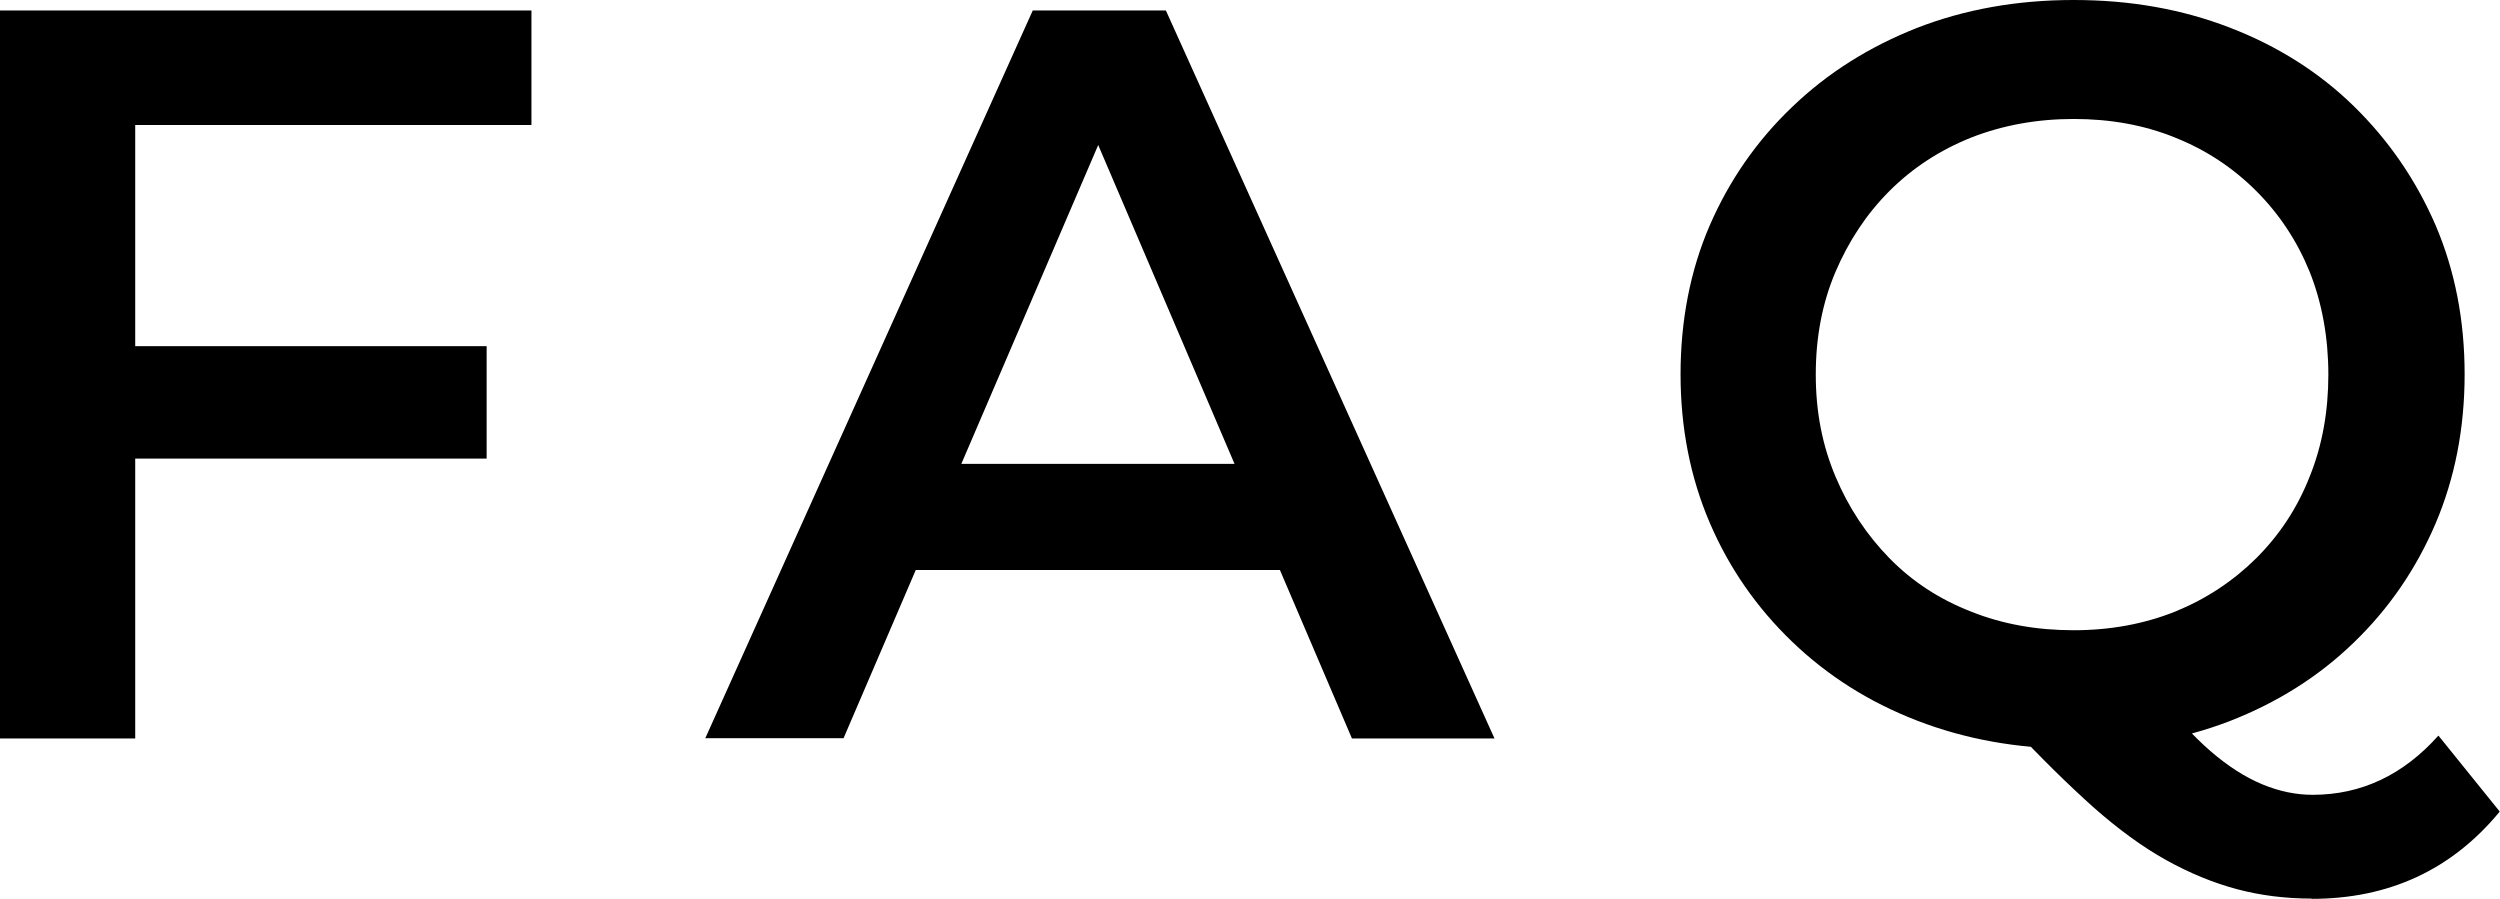 <?xml version="1.0" encoding="UTF-8"?><svg id="_レイヤー_2" data-name="レイヤー 2" xmlns="http://www.w3.org/2000/svg" viewBox="0 0 95.4 34.29" fill="currentColor"><g id="design"><g><path d="M0,28.18V.4h20.28v4.37H5.16v23.41H0ZM4.76,17.5v-4.29h13.81v4.29H4.76Z"/><path d="M26.91,28.18L39.41.4h5.08l12.54,27.78h-5.44L40.88,3.13h2.06l-10.75,25.04h-5.28ZM32.66,21.75l1.43-4.05h14.96l1.39,4.05h-17.78Z"/><path d="M79.13,28.57c-2.14,0-4.13-.36-5.97-1.07-1.84-.71-3.43-1.72-4.78-3.02-1.35-1.3-2.4-2.81-3.14-4.54-.74-1.73-1.11-3.62-1.11-5.66s.37-3.96,1.11-5.67,1.79-3.23,3.14-4.52c1.35-1.3,2.94-2.3,4.76-3.02,1.82-.71,3.82-1.07,5.99-1.07s4.13.35,5.95,1.05,3.41,1.7,4.74,3c1.33,1.3,2.37,2.81,3.12,4.54.74,1.73,1.11,3.63,1.11,5.69s-.37,3.96-1.11,5.7c-.74,1.73-1.78,3.25-3.12,4.54-1.34,1.3-2.92,2.29-4.74,3-1.83.7-3.81,1.05-5.95,1.05ZM79.13,24.05c1.4,0,2.69-.24,3.87-.71,1.18-.48,2.21-1.16,3.1-2.04.89-.89,1.57-1.92,2.04-3.12.48-1.19.71-2.49.71-3.89s-.24-2.73-.71-3.91c-.48-1.18-1.16-2.21-2.04-3.09-.89-.89-1.92-1.57-3.1-2.04-1.18-.48-2.47-.71-3.87-.71s-2.71.24-3.91.71c-1.2.48-2.24,1.16-3.12,2.04s-1.56,1.92-2.06,3.09c-.5,1.18-.75,2.48-.75,3.91s.25,2.7.75,3.89c.5,1.19,1.19,2.23,2.06,3.12s1.91,1.57,3.12,2.04c1.2.48,2.51.71,3.91.71ZM88.22,34.29c-1.01,0-1.96-.12-2.86-.36-.9-.24-1.8-.61-2.7-1.11-.9-.5-1.83-1.18-2.78-2.02-.95-.85-2-1.88-3.13-3.09l5.48-1.39c.74.98,1.45,1.76,2.12,2.34.67.58,1.33,1,1.98,1.27s1.29.4,1.92.4c1.85,0,3.45-.75,4.8-2.26l2.34,2.9c-1.83,2.22-4.22,3.33-7.18,3.33Z"/></g></g></svg>